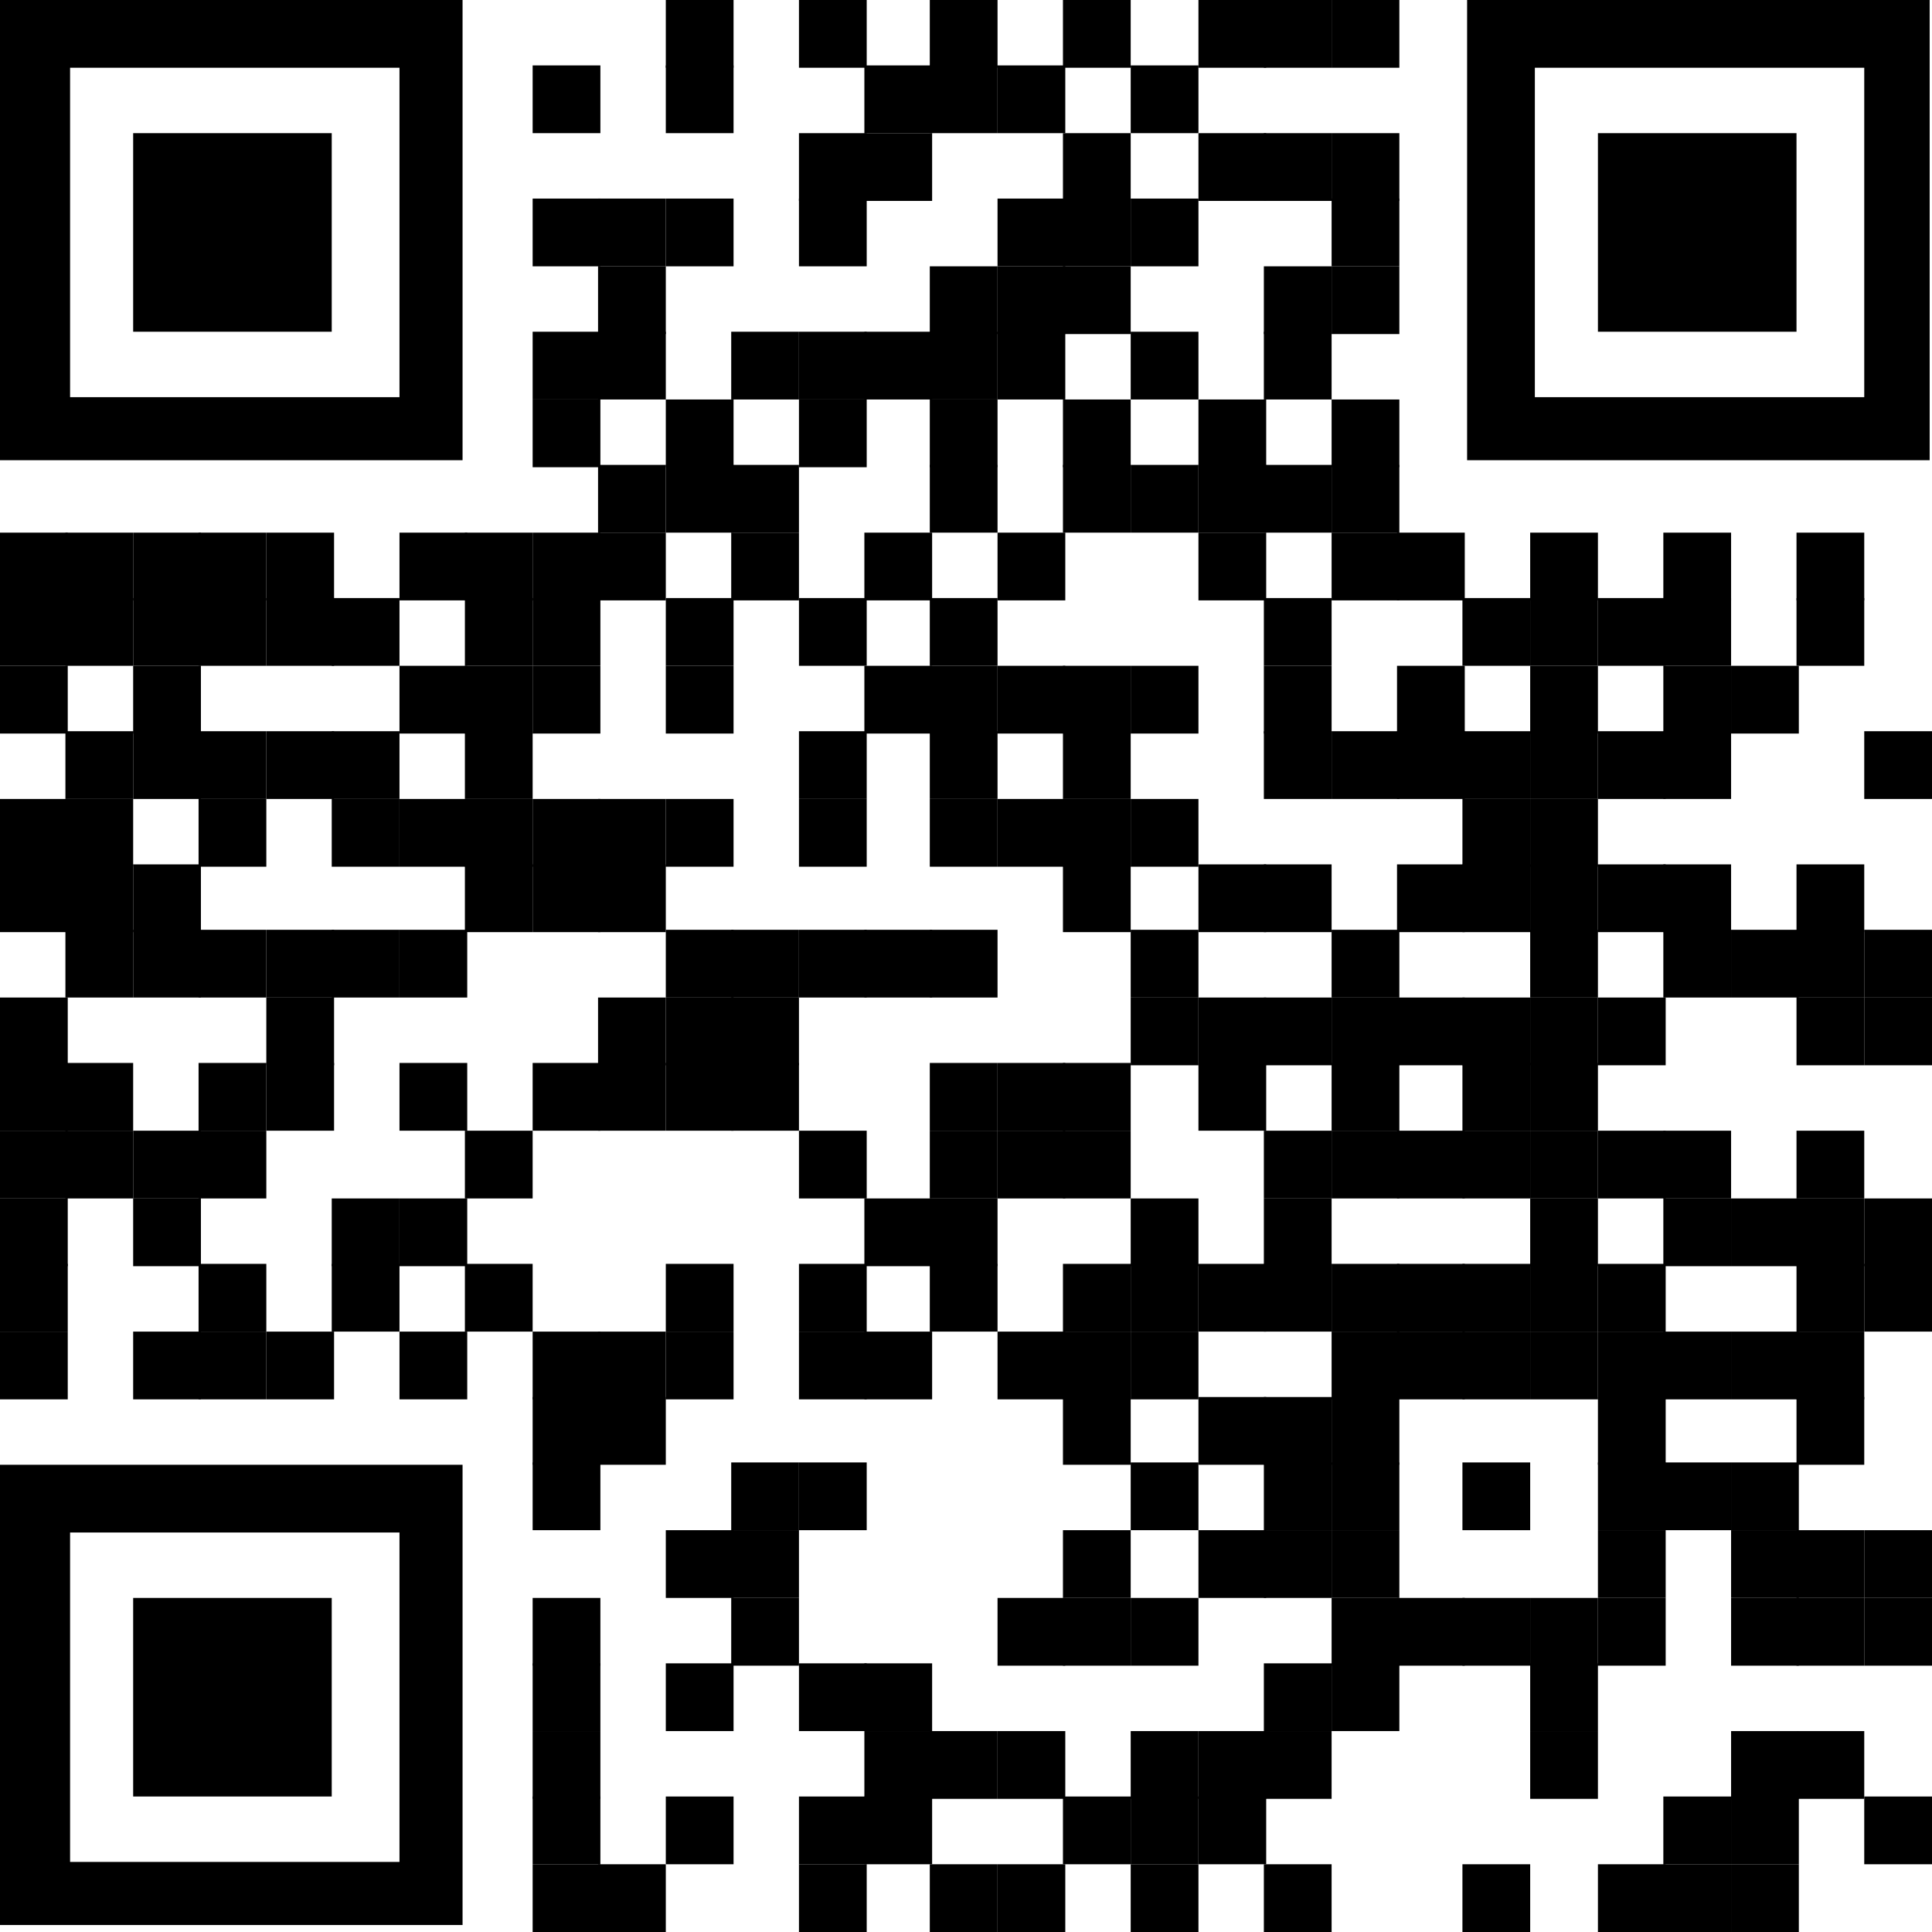 <?xml version="1.0" encoding="utf-8"?>
<!-- Generator: Adobe Illustrator 27.8.0, SVG Export Plug-In . SVG Version: 6.00 Build 0)  -->
<svg version="1.1" id="Register" shape-rendering="auto"
	 xmlns="http://www.w3.org/2000/svg" xmlns:xlink="http://www.w3.org/1999/xlink" x="0px" y="0px" viewBox="0 0 82.7 82.7"
	 style="enable-background:new 0 0 82.7 82.7;" xml:space="preserve">
<style type="text/css">
	.st0{fill:#FFFFFF;}
</style>
<rect x="-8.7" y="-8.7" class="st0" width="100" height="100"/>
<rect x="28.5" width="2.9" height="2.9"/>
<rect x="34.2" width="2.9" height="2.9"/>
<rect x="39.8" width="2.9" height="2.9"/>
<rect x="45.5" width="2.9" height="2.9"/>
<rect x="51.3" width="2.9" height="2.9"/>
<rect x="54.1" width="2.9" height="2.9"/>
<rect x="57" width="2.9" height="2.9"/>
<rect x="22.8" y="2.8" width="2.9" height="2.9"/>
<rect x="28.5" y="2.8" width="2.9" height="2.9"/>
<rect x="37" y="2.8" width="2.9" height="2.9"/>
<rect x="39.8" y="2.8" width="2.9" height="2.9"/>
<rect x="42.7" y="2.8" width="2.9" height="2.9"/>
<rect x="48.4" y="2.8" width="2.9" height="2.9"/>
<rect x="34.2" y="5.7" width="2.9" height="2.9"/>
<rect x="37" y="5.7" width="2.9" height="2.9"/>
<rect x="45.5" y="5.7" width="2.9" height="2.9"/>
<rect x="51.3" y="5.7" width="2.9" height="2.9"/>
<rect x="54.1" y="5.7" width="2.9" height="2.9"/>
<rect x="57" y="5.7" width="2.9" height="2.9"/>
<rect x="22.8" y="8.5" width="2.9" height="2.9"/>
<rect x="25.6" y="8.5" width="2.9" height="2.9"/>
<rect x="28.5" y="8.5" width="2.9" height="2.9"/>
<rect x="34.2" y="8.5" width="2.9" height="2.9"/>
<rect x="42.7" y="8.5" width="2.9" height="2.9"/>
<rect x="45.5" y="8.5" width="2.9" height="2.9"/>
<rect x="48.4" y="8.5" width="2.9" height="2.9"/>
<rect x="57" y="8.5" width="2.9" height="2.9"/>
<rect x="25.6" y="11.4" width="2.9" height="2.9"/>
<rect x="39.8" y="11.4" width="2.9" height="2.9"/>
<rect x="42.7" y="11.4" width="2.9" height="2.9"/>
<rect x="45.5" y="11.4" width="2.9" height="2.9"/>
<rect x="54.1" y="11.4" width="2.9" height="2.9"/>
<rect x="57" y="11.4" width="2.9" height="2.9"/>
<rect x="22.8" y="14.2" width="2.9" height="2.9"/>
<rect x="25.6" y="14.2" width="2.9" height="2.9"/>
<rect x="31.3" y="14.2" width="2.9" height="2.9"/>
<rect x="34.2" y="14.2" width="2.9" height="2.9"/>
<rect x="37" y="14.2" width="2.9" height="2.9"/>
<rect x="39.8" y="14.2" width="2.9" height="2.9"/>
<rect x="42.7" y="14.2" width="2.9" height="2.9"/>
<rect x="48.4" y="14.2" width="2.9" height="2.9"/>
<rect x="54.1" y="14.2" width="2.9" height="2.9"/>
<rect x="22.8" y="17.1" width="2.9" height="2.9"/>
<rect x="28.5" y="17.1" width="2.9" height="2.9"/>
<rect x="34.2" y="17.1" width="2.9" height="2.9"/>
<rect x="39.8" y="17.1" width="2.9" height="2.9"/>
<rect x="45.5" y="17.1" width="2.9" height="2.9"/>
<rect x="51.3" y="17.1" width="2.9" height="2.9"/>
<rect x="57" y="17.1" width="2.9" height="2.9"/>
<rect x="25.6" y="19.9" width="2.9" height="2.9"/>
<rect x="28.5" y="19.9" width="2.9" height="2.9"/>
<rect x="31.3" y="19.9" width="2.9" height="2.9"/>
<rect x="39.8" y="19.9" width="2.9" height="2.9"/>
<rect x="45.5" y="19.9" width="2.9" height="2.9"/>
<rect x="48.4" y="19.9" width="2.9" height="2.9"/>
<rect x="51.3" y="19.9" width="2.9" height="2.9"/>
<rect x="54.1" y="19.9" width="2.9" height="2.9"/>
<rect x="57" y="19.9" width="2.9" height="2.9"/>
<rect y="22.8" width="2.9" height="2.9"/>
<rect x="2.8" y="22.8" width="2.9" height="2.9"/>
<rect x="5.7" y="22.8" width="2.9" height="2.9"/>
<rect x="8.5" y="22.8" width="2.9" height="2.9"/>
<rect x="11.4" y="22.8" width="2.9" height="2.9"/>
<rect x="17.1" y="22.8" width="2.9" height="2.9"/>
<rect x="19.9" y="22.8" width="2.9" height="2.9"/>
<rect x="22.8" y="22.8" width="2.9" height="2.9"/>
<rect x="25.6" y="22.8" width="2.9" height="2.9"/>
<rect x="31.3" y="22.8" width="2.9" height="2.9"/>
<rect x="37" y="22.8" width="2.9" height="2.9"/>
<rect x="42.7" y="22.8" width="2.9" height="2.9"/>
<rect x="51.3" y="22.8" width="2.9" height="2.9"/>
<rect x="57" y="22.8" width="2.9" height="2.9"/>
<rect x="59.8" y="22.8" width="2.9" height="2.9"/>
<rect x="65.5" y="22.8" width="2.9" height="2.9"/>
<rect x="71.2" y="22.8" width="2.9" height="2.9"/>
<rect x="76.9" y="22.8" width="2.9" height="2.9"/>
<rect y="25.6" width="2.9" height="2.9"/>
<rect x="2.8" y="25.6" width="2.9" height="2.9"/>
<rect x="5.7" y="25.6" width="2.9" height="2.9"/>
<rect x="8.5" y="25.6" width="2.9" height="2.9"/>
<rect x="11.4" y="25.6" width="2.9" height="2.9"/>
<rect x="14.2" y="25.6" width="2.9" height="2.9"/>
<rect x="19.9" y="25.6" width="2.9" height="2.9"/>
<rect x="22.8" y="25.6" width="2.9" height="2.9"/>
<rect x="28.5" y="25.6" width="2.9" height="2.9"/>
<rect x="34.2" y="25.6" width="2.9" height="2.9"/>
<rect x="39.8" y="25.6" width="2.9" height="2.9"/>
<rect x="54.1" y="25.6" width="2.9" height="2.9"/>
<rect x="62.6" y="25.6" width="2.9" height="2.9"/>
<rect x="65.5" y="25.6" width="2.9" height="2.9"/>
<rect x="68.4" y="25.6" width="2.9" height="2.9"/>
<rect x="71.2" y="25.6" width="2.9" height="2.9"/>
<rect x="76.9" y="25.6" width="2.9" height="2.9"/>
<rect y="28.5" width="2.9" height="2.9"/>
<rect x="5.7" y="28.5" width="2.9" height="2.9"/>
<rect x="17.1" y="28.5" width="2.9" height="2.9"/>
<rect x="19.9" y="28.5" width="2.9" height="2.9"/>
<rect x="22.8" y="28.5" width="2.9" height="2.9"/>
<rect x="28.5" y="28.5" width="2.9" height="2.9"/>
<rect x="37" y="28.5" width="2.9" height="2.9"/>
<rect x="39.8" y="28.5" width="2.9" height="2.9"/>
<rect x="42.7" y="28.5" width="2.9" height="2.9"/>
<rect x="45.5" y="28.5" width="2.9" height="2.9"/>
<rect x="48.4" y="28.5" width="2.9" height="2.9"/>
<rect x="54.1" y="28.5" width="2.9" height="2.9"/>
<rect x="59.8" y="28.5" width="2.9" height="2.9"/>
<rect x="65.5" y="28.5" width="2.9" height="2.9"/>
<rect x="71.2" y="28.5" width="2.9" height="2.9"/>
<rect x="74.1" y="28.5" width="2.9" height="2.9"/>
<rect x="2.8" y="31.3" width="2.9" height="2.9"/>
<rect x="5.7" y="31.3" width="2.9" height="2.9"/>
<rect x="8.5" y="31.3" width="2.9" height="2.9"/>
<rect x="11.4" y="31.3" width="2.9" height="2.9"/>
<rect x="14.2" y="31.3" width="2.9" height="2.9"/>
<rect x="19.9" y="31.3" width="2.9" height="2.9"/>
<rect x="34.2" y="31.3" width="2.9" height="2.9"/>
<rect x="39.8" y="31.3" width="2.9" height="2.9"/>
<rect x="45.5" y="31.3" width="2.9" height="2.9"/>
<rect x="54.1" y="31.3" width="2.9" height="2.9"/>
<rect x="57" y="31.3" width="2.9" height="2.9"/>
<rect x="59.8" y="31.3" width="2.9" height="2.9"/>
<rect x="62.6" y="31.3" width="2.9" height="2.9"/>
<rect x="65.5" y="31.3" width="2.9" height="2.9"/>
<rect x="68.4" y="31.3" width="2.9" height="2.9"/>
<rect x="71.2" y="31.3" width="2.9" height="2.9"/>
<rect x="79.8" y="31.3" width="2.9" height="2.9"/>
<rect y="34.2" width="2.9" height="2.9"/>
<rect x="2.8" y="34.2" width="2.9" height="2.9"/>
<rect x="8.5" y="34.2" width="2.9" height="2.9"/>
<rect x="14.2" y="34.2" width="2.9" height="2.9"/>
<rect x="17.1" y="34.2" width="2.9" height="2.9"/>
<rect x="19.9" y="34.2" width="2.9" height="2.9"/>
<rect x="22.8" y="34.2" width="2.9" height="2.9"/>
<rect x="25.6" y="34.2" width="2.9" height="2.9"/>
<rect x="28.5" y="34.2" width="2.9" height="2.9"/>
<rect x="34.2" y="34.2" width="2.9" height="2.9"/>
<rect x="39.8" y="34.2" width="2.9" height="2.9"/>
<rect x="42.7" y="34.2" width="2.9" height="2.9"/>
<rect x="45.5" y="34.2" width="2.9" height="2.9"/>
<rect x="48.4" y="34.2" width="2.9" height="2.9"/>
<rect x="62.6" y="34.2" width="2.9" height="2.9"/>
<rect x="65.5" y="34.2" width="2.9" height="2.9"/>
<rect y="37" width="2.9" height="2.9"/>
<rect x="2.8" y="37" width="2.9" height="2.9"/>
<rect x="5.7" y="37" width="2.9" height="2.9"/>
<rect x="19.9" y="37" width="2.9" height="2.9"/>
<rect x="22.8" y="37" width="2.9" height="2.9"/>
<rect x="25.6" y="37" width="2.9" height="2.9"/>
<rect x="45.5" y="37" width="2.9" height="2.9"/>
<rect x="51.3" y="37" width="2.9" height="2.9"/>
<rect x="54.1" y="37" width="2.9" height="2.9"/>
<rect x="59.8" y="37" width="2.9" height="2.9"/>
<rect x="62.6" y="37" width="2.9" height="2.9"/>
<rect x="65.5" y="37" width="2.9" height="2.9"/>
<rect x="68.4" y="37" width="2.9" height="2.9"/>
<rect x="71.2" y="37" width="2.9" height="2.9"/>
<rect x="76.9" y="37" width="2.9" height="2.9"/>
<rect x="2.8" y="39.8" width="2.9" height="2.9"/>
<rect x="5.7" y="39.8" width="2.9" height="2.9"/>
<rect x="8.5" y="39.8" width="2.9" height="2.9"/>
<rect x="11.4" y="39.8" width="2.9" height="2.9"/>
<rect x="14.2" y="39.8" width="2.9" height="2.9"/>
<rect x="17.1" y="39.8" width="2.9" height="2.9"/>
<rect x="28.5" y="39.8" width="2.9" height="2.9"/>
<rect x="31.3" y="39.8" width="2.9" height="2.9"/>
<rect x="34.2" y="39.8" width="2.9" height="2.9"/>
<rect x="37" y="39.8" width="2.9" height="2.9"/>
<rect x="39.8" y="39.8" width="2.9" height="2.9"/>
<rect x="48.4" y="39.8" width="2.9" height="2.9"/>
<rect x="57" y="39.8" width="2.9" height="2.9"/>
<rect x="65.5" y="39.8" width="2.9" height="2.9"/>
<rect x="71.2" y="39.8" width="2.9" height="2.9"/>
<rect x="74.1" y="39.8" width="2.9" height="2.9"/>
<rect x="76.9" y="39.8" width="2.9" height="2.9"/>
<rect x="79.8" y="39.8" width="2.9" height="2.9"/>
<rect y="42.7" width="2.9" height="2.9"/>
<rect x="11.4" y="42.7" width="2.9" height="2.9"/>
<rect x="25.6" y="42.7" width="2.9" height="2.9"/>
<rect x="28.5" y="42.7" width="2.9" height="2.9"/>
<rect x="31.3" y="42.7" width="2.9" height="2.9"/>
<rect x="48.4" y="42.7" width="2.9" height="2.9"/>
<rect x="51.3" y="42.7" width="2.9" height="2.9"/>
<rect x="54.1" y="42.7" width="2.9" height="2.9"/>
<rect x="57" y="42.7" width="2.9" height="2.9"/>
<rect x="59.8" y="42.7" width="2.9" height="2.9"/>
<rect x="62.6" y="42.7" width="2.9" height="2.9"/>
<rect x="65.5" y="42.7" width="2.9" height="2.9"/>
<rect x="68.4" y="42.7" width="2.9" height="2.9"/>
<rect x="76.9" y="42.7" width="2.9" height="2.9"/>
<rect x="79.8" y="42.7" width="2.9" height="2.9"/>
<rect y="45.5" width="2.9" height="2.9"/>
<rect x="2.8" y="45.5" width="2.9" height="2.9"/>
<rect x="8.5" y="45.5" width="2.9" height="2.9"/>
<rect x="11.4" y="45.5" width="2.9" height="2.9"/>
<rect x="17.1" y="45.5" width="2.9" height="2.9"/>
<rect x="22.8" y="45.5" width="2.9" height="2.9"/>
<rect x="25.6" y="45.5" width="2.9" height="2.9"/>
<rect x="28.5" y="45.5" width="2.9" height="2.9"/>
<rect x="31.3" y="45.5" width="2.9" height="2.9"/>
<rect x="39.8" y="45.5" width="2.9" height="2.9"/>
<rect x="42.7" y="45.5" width="2.9" height="2.9"/>
<rect x="45.5" y="45.5" width="2.9" height="2.9"/>
<rect x="51.3" y="45.5" width="2.9" height="2.9"/>
<rect x="57" y="45.5" width="2.9" height="2.9"/>
<rect x="62.6" y="45.5" width="2.9" height="2.9"/>
<rect x="65.5" y="45.5" width="2.9" height="2.9"/>
<rect y="48.4" width="2.9" height="2.9"/>
<rect x="2.8" y="48.4" width="2.9" height="2.9"/>
<rect x="5.7" y="48.4" width="2.9" height="2.9"/>
<rect x="8.5" y="48.4" width="2.9" height="2.9"/>
<rect x="19.9" y="48.4" width="2.9" height="2.9"/>
<rect x="34.2" y="48.4" width="2.9" height="2.9"/>
<rect x="39.8" y="48.4" width="2.9" height="2.9"/>
<rect x="42.7" y="48.4" width="2.9" height="2.9"/>
<rect x="45.5" y="48.4" width="2.9" height="2.9"/>
<rect x="54.1" y="48.4" width="2.9" height="2.9"/>
<rect x="57" y="48.4" width="2.9" height="2.9"/>
<rect x="59.8" y="48.4" width="2.9" height="2.9"/>
<rect x="62.6" y="48.4" width="2.9" height="2.9"/>
<rect x="65.5" y="48.4" width="2.9" height="2.9"/>
<rect x="68.4" y="48.4" width="2.9" height="2.9"/>
<rect x="71.2" y="48.4" width="2.9" height="2.9"/>
<rect x="76.9" y="48.4" width="2.9" height="2.9"/>
<rect y="51.3" width="2.9" height="2.9"/>
<rect x="5.7" y="51.3" width="2.9" height="2.9"/>
<rect x="14.2" y="51.3" width="2.9" height="2.9"/>
<rect x="17.1" y="51.3" width="2.9" height="2.9"/>
<rect x="37" y="51.3" width="2.9" height="2.9"/>
<rect x="39.8" y="51.3" width="2.9" height="2.9"/>
<rect x="48.4" y="51.3" width="2.9" height="2.9"/>
<rect x="54.1" y="51.3" width="2.9" height="2.9"/>
<rect x="65.5" y="51.3" width="2.9" height="2.9"/>
<rect x="71.2" y="51.3" width="2.9" height="2.9"/>
<rect x="74.1" y="51.3" width="2.9" height="2.9"/>
<rect x="76.9" y="51.3" width="2.9" height="2.9"/>
<rect x="79.8" y="51.3" width="2.9" height="2.9"/>
<rect y="54.1" width="2.9" height="2.9"/>
<rect x="8.5" y="54.1" width="2.9" height="2.9"/>
<rect x="14.2" y="54.1" width="2.9" height="2.9"/>
<rect x="19.9" y="54.1" width="2.9" height="2.9"/>
<rect x="28.5" y="54.1" width="2.9" height="2.9"/>
<rect x="34.2" y="54.1" width="2.9" height="2.9"/>
<rect x="39.8" y="54.1" width="2.9" height="2.9"/>
<rect x="45.5" y="54.1" width="2.9" height="2.9"/>
<rect x="48.4" y="54.1" width="2.9" height="2.9"/>
<rect x="51.3" y="54.1" width="2.9" height="2.9"/>
<rect x="54.1" y="54.1" width="2.9" height="2.9"/>
<rect x="57" y="54.1" width="2.9" height="2.9"/>
<rect x="59.8" y="54.1" width="2.9" height="2.9"/>
<rect x="62.6" y="54.1" width="2.9" height="2.9"/>
<rect x="65.5" y="54.1" width="2.9" height="2.9"/>
<rect x="68.4" y="54.1" width="2.9" height="2.9"/>
<rect x="76.9" y="54.1" width="2.9" height="2.9"/>
<rect x="79.8" y="54.1" width="2.9" height="2.9"/>
<rect y="57" width="2.9" height="2.9"/>
<rect x="5.7" y="57" width="2.9" height="2.9"/>
<rect x="8.5" y="57" width="2.9" height="2.9"/>
<rect x="11.4" y="57" width="2.9" height="2.9"/>
<rect x="17.1" y="57" width="2.9" height="2.9"/>
<rect x="22.8" y="57" width="2.9" height="2.9"/>
<rect x="25.6" y="57" width="2.9" height="2.9"/>
<rect x="28.5" y="57" width="2.9" height="2.9"/>
<rect x="34.2" y="57" width="2.9" height="2.9"/>
<rect x="37" y="57" width="2.9" height="2.9"/>
<rect x="42.7" y="57" width="2.9" height="2.9"/>
<rect x="45.5" y="57" width="2.9" height="2.9"/>
<rect x="48.4" y="57" width="2.9" height="2.9"/>
<rect x="57" y="57" width="2.9" height="2.9"/>
<rect x="59.8" y="57" width="2.9" height="2.9"/>
<rect x="62.6" y="57" width="2.9" height="2.9"/>
<rect x="65.5" y="57" width="2.9" height="2.9"/>
<rect x="68.4" y="57" width="2.9" height="2.9"/>
<rect x="71.2" y="57" width="2.9" height="2.9"/>
<rect x="74.1" y="57" width="2.9" height="2.9"/>
<rect x="76.9" y="57" width="2.9" height="2.9"/>
<rect x="22.8" y="59.8" width="2.9" height="2.9"/>
<rect x="25.6" y="59.8" width="2.9" height="2.9"/>
<rect x="45.5" y="59.8" width="2.9" height="2.9"/>
<rect x="51.3" y="59.8" width="2.9" height="2.9"/>
<rect x="54.1" y="59.8" width="2.9" height="2.9"/>
<rect x="57" y="59.8" width="2.9" height="2.9"/>
<rect x="68.4" y="59.8" width="2.9" height="2.9"/>
<rect x="76.9" y="59.8" width="2.9" height="2.9"/>
<rect x="22.8" y="62.6" width="2.9" height="2.9"/>
<rect x="31.3" y="62.6" width="2.9" height="2.9"/>
<rect x="34.2" y="62.6" width="2.9" height="2.9"/>
<rect x="48.4" y="62.6" width="2.9" height="2.9"/>
<rect x="54.1" y="62.6" width="2.9" height="2.9"/>
<rect x="57" y="62.6" width="2.9" height="2.9"/>
<rect x="62.6" y="62.6" width="2.9" height="2.9"/>
<rect x="68.4" y="62.6" width="2.9" height="2.9"/>
<rect x="71.2" y="62.6" width="2.9" height="2.9"/>
<rect x="74.1" y="62.6" width="2.9" height="2.9"/>
<rect x="28.5" y="65.5" width="2.9" height="2.9"/>
<rect x="31.3" y="65.5" width="2.9" height="2.9"/>
<rect x="45.5" y="65.5" width="2.9" height="2.9"/>
<rect x="51.3" y="65.5" width="2.9" height="2.9"/>
<rect x="54.1" y="65.5" width="2.9" height="2.9"/>
<rect x="57" y="65.5" width="2.9" height="2.9"/>
<rect x="68.4" y="65.5" width="2.9" height="2.9"/>
<rect x="74.1" y="65.5" width="2.9" height="2.9"/>
<rect x="76.9" y="65.5" width="2.9" height="2.9"/>
<rect x="79.8" y="65.5" width="2.9" height="2.9"/>
<rect x="22.8" y="68.4" width="2.9" height="2.9"/>
<rect x="31.3" y="68.4" width="2.9" height="2.9"/>
<rect x="42.7" y="68.4" width="2.9" height="2.9"/>
<rect x="45.5" y="68.4" width="2.9" height="2.9"/>
<rect x="48.4" y="68.4" width="2.9" height="2.9"/>
<rect x="57" y="68.4" width="2.9" height="2.9"/>
<rect x="59.8" y="68.4" width="2.9" height="2.9"/>
<rect x="62.6" y="68.4" width="2.9" height="2.9"/>
<rect x="65.5" y="68.4" width="2.9" height="2.9"/>
<rect x="68.4" y="68.4" width="2.9" height="2.9"/>
<rect x="74.1" y="68.4" width="2.9" height="2.9"/>
<rect x="76.9" y="68.4" width="2.9" height="2.9"/>
<rect x="79.8" y="68.4" width="2.9" height="2.9"/>
<rect x="22.8" y="71.2" width="2.9" height="2.9"/>
<rect x="28.5" y="71.2" width="2.9" height="2.9"/>
<rect x="34.2" y="71.2" width="2.9" height="2.9"/>
<rect x="37" y="71.2" width="2.9" height="2.9"/>
<rect x="54.1" y="71.2" width="2.9" height="2.9"/>
<rect x="57" y="71.2" width="2.9" height="2.9"/>
<rect x="65.5" y="71.2" width="2.9" height="2.9"/>
<rect x="22.8" y="74.1" width="2.9" height="2.9"/>
<rect x="37" y="74.1" width="2.9" height="2.9"/>
<rect x="39.8" y="74.1" width="2.9" height="2.9"/>
<rect x="42.7" y="74.1" width="2.9" height="2.9"/>
<rect x="48.4" y="74.1" width="2.9" height="2.9"/>
<rect x="51.3" y="74.1" width="2.9" height="2.9"/>
<rect x="54.1" y="74.1" width="2.9" height="2.9"/>
<rect x="65.5" y="74.1" width="2.9" height="2.9"/>
<rect x="74.1" y="74.1" width="2.9" height="2.9"/>
<rect x="76.9" y="74.1" width="2.9" height="2.9"/>
<rect x="22.8" y="76.9" width="2.9" height="2.9"/>
<rect x="28.5" y="76.9" width="2.9" height="2.9"/>
<rect x="34.2" y="76.9" width="2.9" height="2.9"/>
<rect x="37" y="76.9" width="2.9" height="2.9"/>
<rect x="45.5" y="76.9" width="2.9" height="2.9"/>
<rect x="48.4" y="76.9" width="2.9" height="2.9"/>
<rect x="51.3" y="76.9" width="2.9" height="2.9"/>
<rect x="71.2" y="76.9" width="2.9" height="2.9"/>
<rect x="74.1" y="76.9" width="2.9" height="2.9"/>
<rect x="79.8" y="76.9" width="2.9" height="2.9"/>
<rect x="22.8" y="79.8" width="2.9" height="2.9"/>
<rect x="25.6" y="79.8" width="2.9" height="2.9"/>
<rect x="34.2" y="79.8" width="2.9" height="2.9"/>
<rect x="39.8" y="79.8" width="2.9" height="2.9"/>
<rect x="42.7" y="79.8" width="2.9" height="2.9"/>
<rect x="48.4" y="79.8" width="2.9" height="2.9"/>
<rect x="54.1" y="79.8" width="2.9" height="2.9"/>
<rect x="62.6" y="79.8" width="2.9" height="2.9"/>
<rect x="68.4" y="79.8" width="2.9" height="2.9"/>
<rect x="71.2" y="79.8" width="2.9" height="2.9"/>
<rect x="74.1" y="79.8" width="2.9" height="2.9"/>
<path d="M17.1,0h-2.9h-2.8l0,0H8.6H5.8H3H0v2.8v2.8v2.8v2.9v2.8v2.8v2.8h2.9h2.8h2.8h2.8l0,0h2.8H17h2.8v-2.8v-2.8v-2.8V8.4V5.6V2.8
	V0H17.1z M17.1,5.7v2.8v2.9v2.8V17h-2.9h-2.8l0,0H8.6H5.8H3v-2.8v-2.8V8.5V5.7V2.9h2.8h2.8h2.8l0,0h2.8h2.9V5.7z"/>
<polygon points="11.4,5.7 11.3,5.7 8.5,5.7 5.7,5.7 5.7,8.5 5.7,11.4 5.7,14.2 8.5,14.2 11.3,14.2 11.4,14.2 14.2,14.2 14.2,11.4 
	14.2,8.5 14.2,5.7 "/>
<path d="M79.8,0h-2.9h-2.8l0,0h-2.8h-2.8h-2.8h-2.9v2.8v2.8v2.8v2.9v2.8v2.8v2.8h2.9h2.8h2.8h2.8l0,0h2.8h2.9h2.8v-2.8v-2.8v-2.8
	V8.4V5.6V2.8V0H79.8z M79.8,5.7v2.8v2.9v2.8V17h-2.9h-2.8l0,0h-2.8h-2.8h-2.8v-2.8v-2.8V8.5V5.7V2.9h2.8h2.8h2.8l0,0h2.8h2.9V5.7z"
	/>
<polygon points="74.1,5.7 74,5.7 71.2,5.7 68.4,5.7 68.4,8.5 68.4,11.4 68.4,14.2 71.2,14.2 74,14.2 74.1,14.2 76.9,14.2 76.9,11.4 
	76.9,8.5 76.9,5.7 "/>
<path d="M17.1,62.7h-2.9h-2.8l0,0H8.6H5.8H3H0v2.8v2.8v2.8V74v2.8v2.8v2.8h2.9h2.8h2.8h2.8l0,0h2.8H17h2.8v-2.8v-2.8V74v-2.9v-2.8
	v-2.8v-2.8H17.1z M17.1,68.4v2.8v2.9v2.8v2.8h-2.9h-2.8l0,0H8.6H5.8H3v-2.8v-2.8v-2.9v-2.8v-2.8h2.8h2.8h2.8l0,0h2.8h2.9V68.4z"/>
<polygon points="11.4,68.4 11.3,68.4 8.5,68.4 5.7,68.4 5.7,71.2 5.7,74.1 5.7,76.9 8.5,76.9 11.3,76.9 11.4,76.9 14.2,76.9 
	14.2,74.1 14.2,71.2 14.2,68.4 "/>
</svg>
